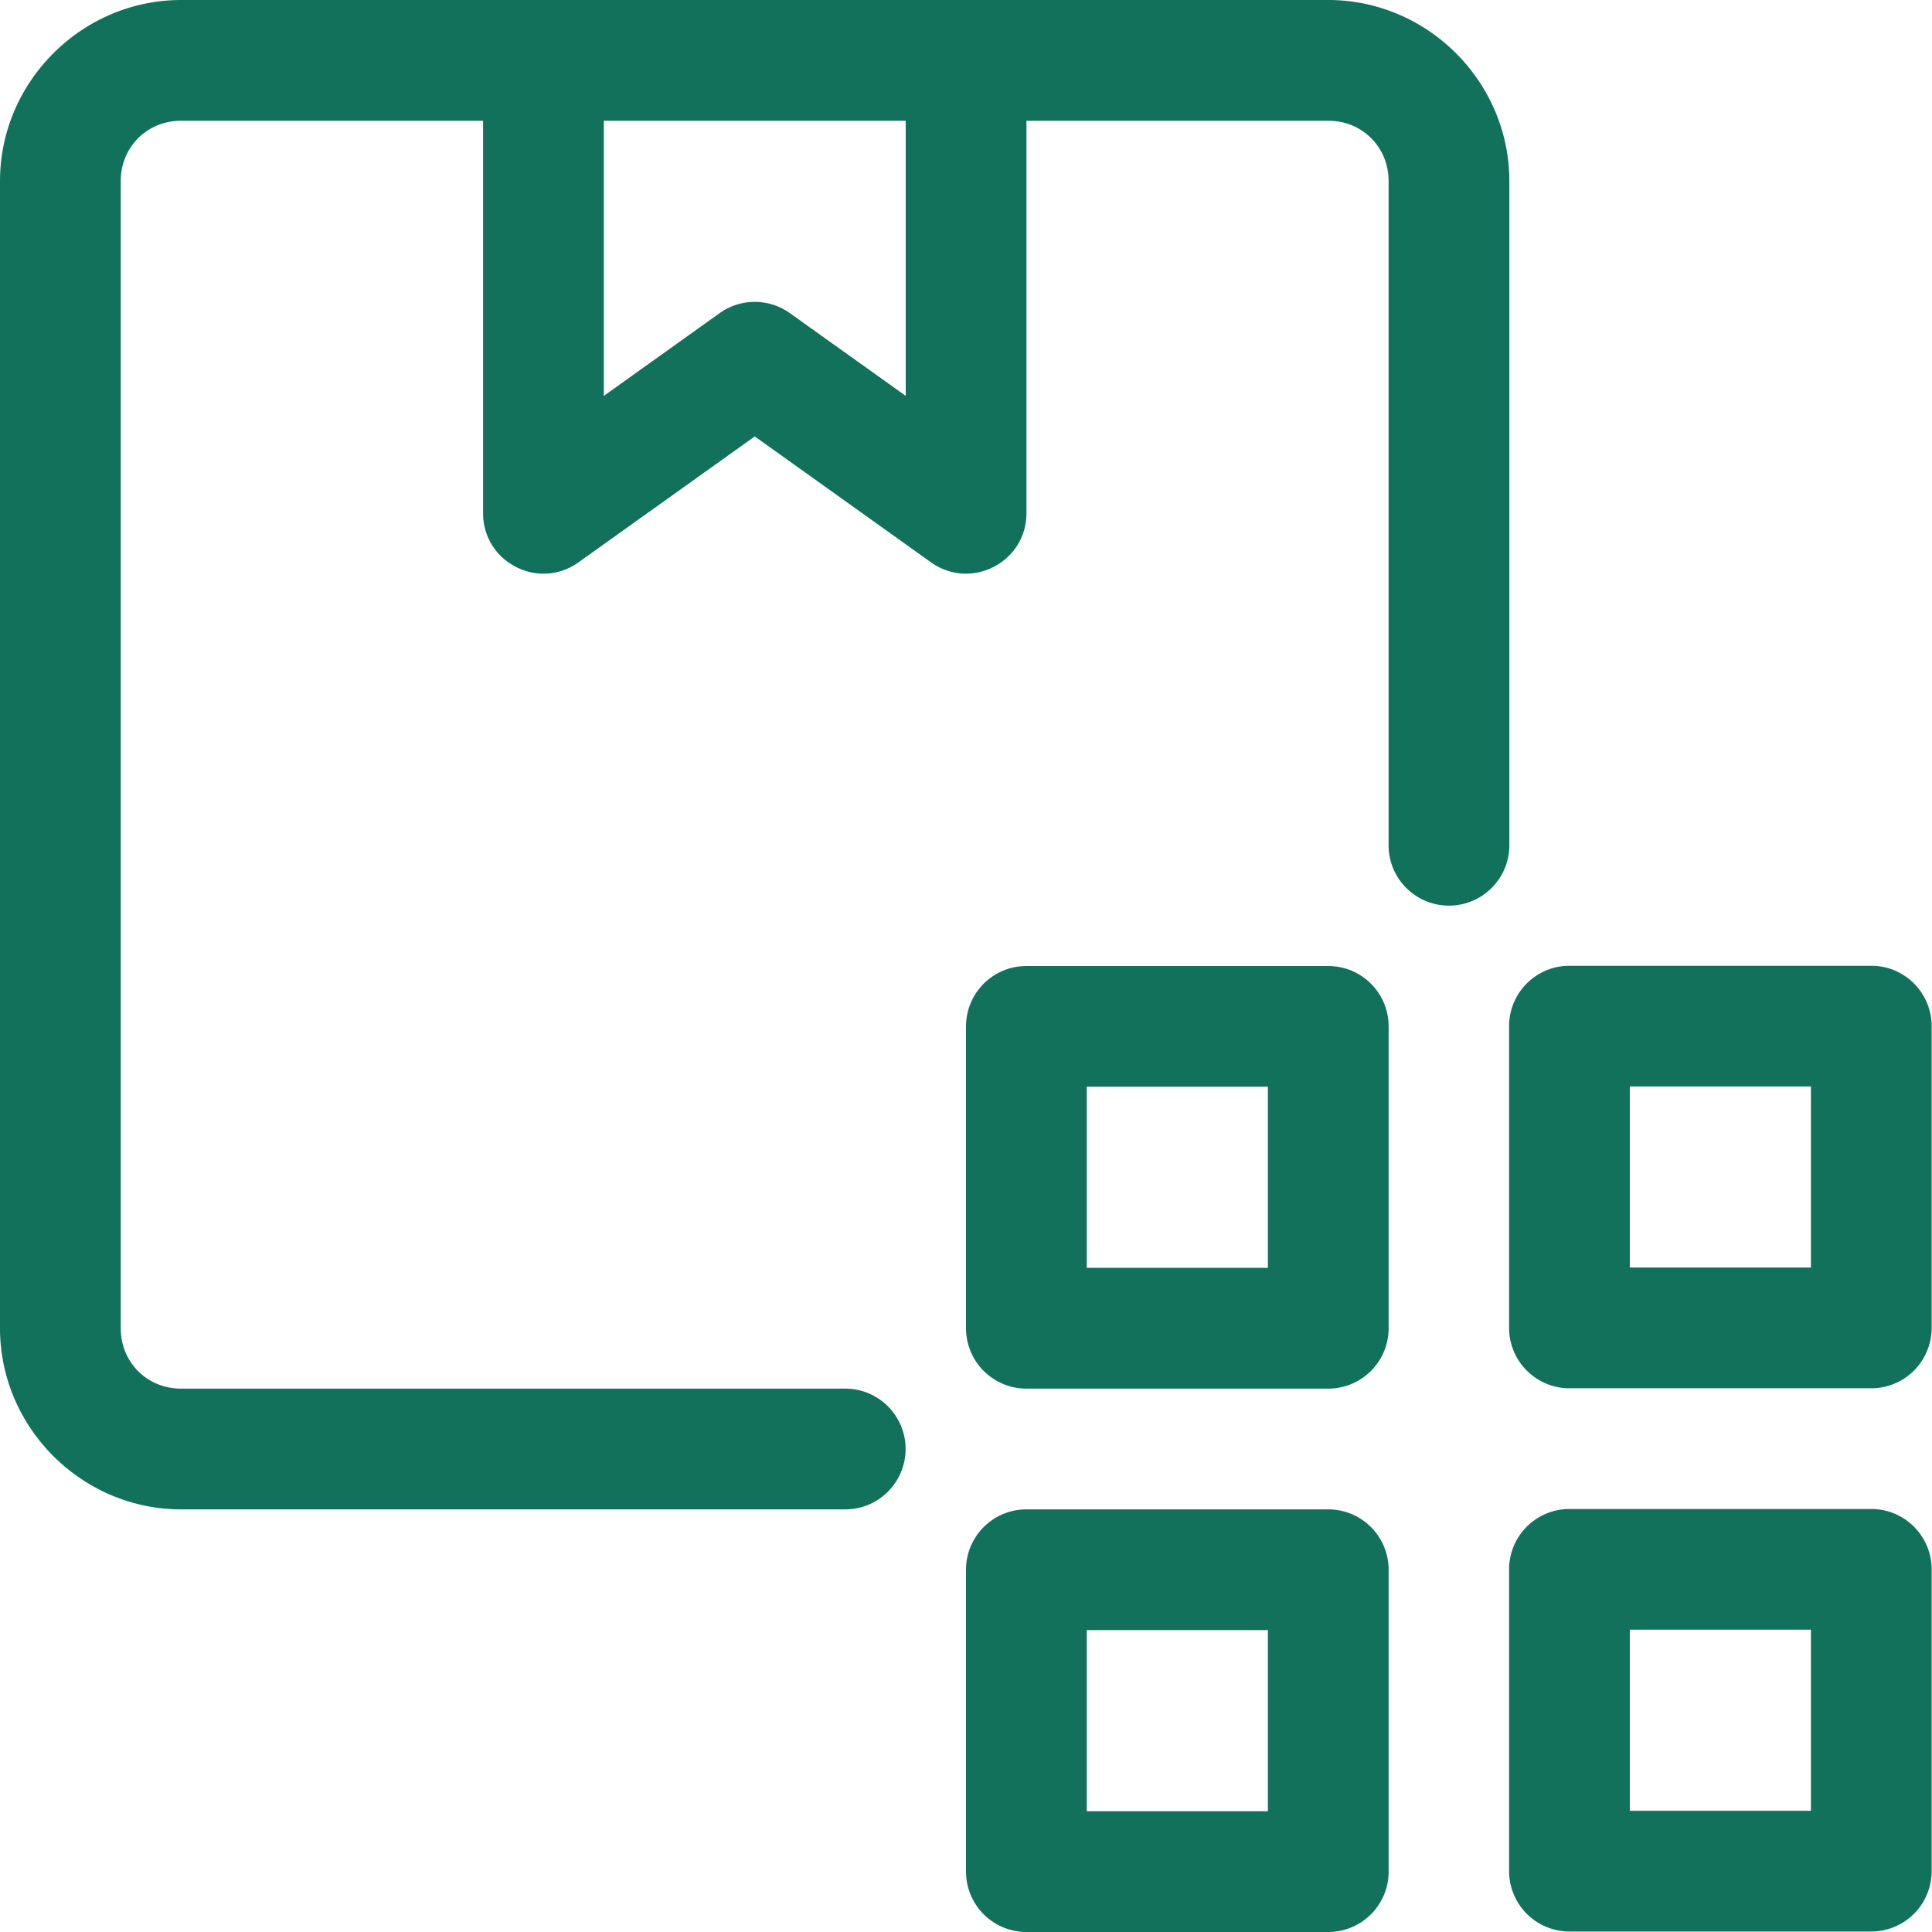 <ns0:svg xmlns:ns0="http://www.w3.org/2000/svg" version="1.1" width="512" height="512" x="0" y="0" viewBox="0 0 512 512" style="enable-background:new 0 0 512 512" xml:space="preserve" class=""><ns0:g><ns0:clipPath id="b"><ns0:path d="M300.012 300h84v84h-84z" fill="#12715b" opacity="1" data-original="#000000" class="" /></ns0:clipPath><ns0:clipPath id="a"><ns0:path d="M300.012 192h84v84h-84z" fill="#12715b" opacity="1" data-original="#000000" class="" /></ns0:clipPath><ns0:path d="M160.022 32h80.003v72.912L209.32 82.979a16.007 16.007 0 0 0-18.603 0l-30.696 21.933zM48.004 0C21.682 0 0 21.677 0 47.995V352c0 26.317 21.682 48 48.004 48h175.994c8.839 0 16-7.167 15.994-16 0-8.833-7.16-15.995-15.994-16H48.004c-9.025 0-16.005-6.973-16.005-16V47.995c0-9.026 6.98-15.995 16.005-15.995h80.019v104.005c0 13.011 14.713 20.579 25.3 13.011l46.697-33.355 46.696 33.355c10.59 7.568 25.302 0 25.306-13.01V32h79.992c8.99 0 15.979 6.97 15.979 15.995v176.01c0 8.834 7.16 15.995 15.994 15.995 8.833 0 16-7.161 16.005-15.995V47.995C399.992 21.677 378.322 0 352.016 0H48.004z" fill="#12715b" opacity="1" data-original="#000000" class="" /><ns0:path d="M324.02 215.996h36.004V252H324.02zm-11.996-23.992C305.395 192 300.02 197.371 300.02 204v60a11.98 11.98 0 0 0 3.516 8.484 11.991 11.991 0 0 0 8.488 3.516h59.996a11.99 11.99 0 0 0 8.488-3.516 11.999 11.999 0 0 0 3.516-8.484v-60c-.004-6.629-5.375-12-12.004-11.996z" clip-path="url(#a)" transform="scale(1.333)" fill="#12715b" opacity="1" data-original="#000000" class="" /><ns0:path d="M288.002 287.995h48.004V336h-48.004zm-15.995-31.99c-8.838-.005-16.004 7.156-16.004 15.995v80c0 4.245 1.682 8.312 4.688 11.312 3 3.005 7.073 4.688 11.317 4.688H352c4.245 0 8.317-1.683 11.317-4.688 3-3 4.688-7.068 4.688-11.312v-80c-.005-8.839-7.167-16-16.005-15.995z" fill="#12715b" opacity="1" data-original="#000000" class="" /><ns0:path d="M324.02 323.996h36.004V360H324.02zM312.024 300c-6.629 0-12.004 5.371-12.004 12v59.996A12.008 12.008 0 0 0 312.024 384h59.996a12.006 12.006 0 0 0 12.004-12.004V312c-.004-6.629-5.375-12-12.004-12z" clip-path="url(#b)" transform="scale(1.333)" fill="#12715b" opacity="1" data-original="#000000" class="" /><ns0:path d="M288.002 431.995h48.004V480h-48.004zM272.007 400c-8.838 0-16.004 7.161-16.004 16v79.995A16.01 16.01 0 0 0 272.008 512H352a16.007 16.007 0 0 0 16.005-16.005V416c-.005-8.839-7.167-16-16.005-16z" fill="#12715b" opacity="1" data-original="#000000" class="" /></ns0:g></ns0:svg>